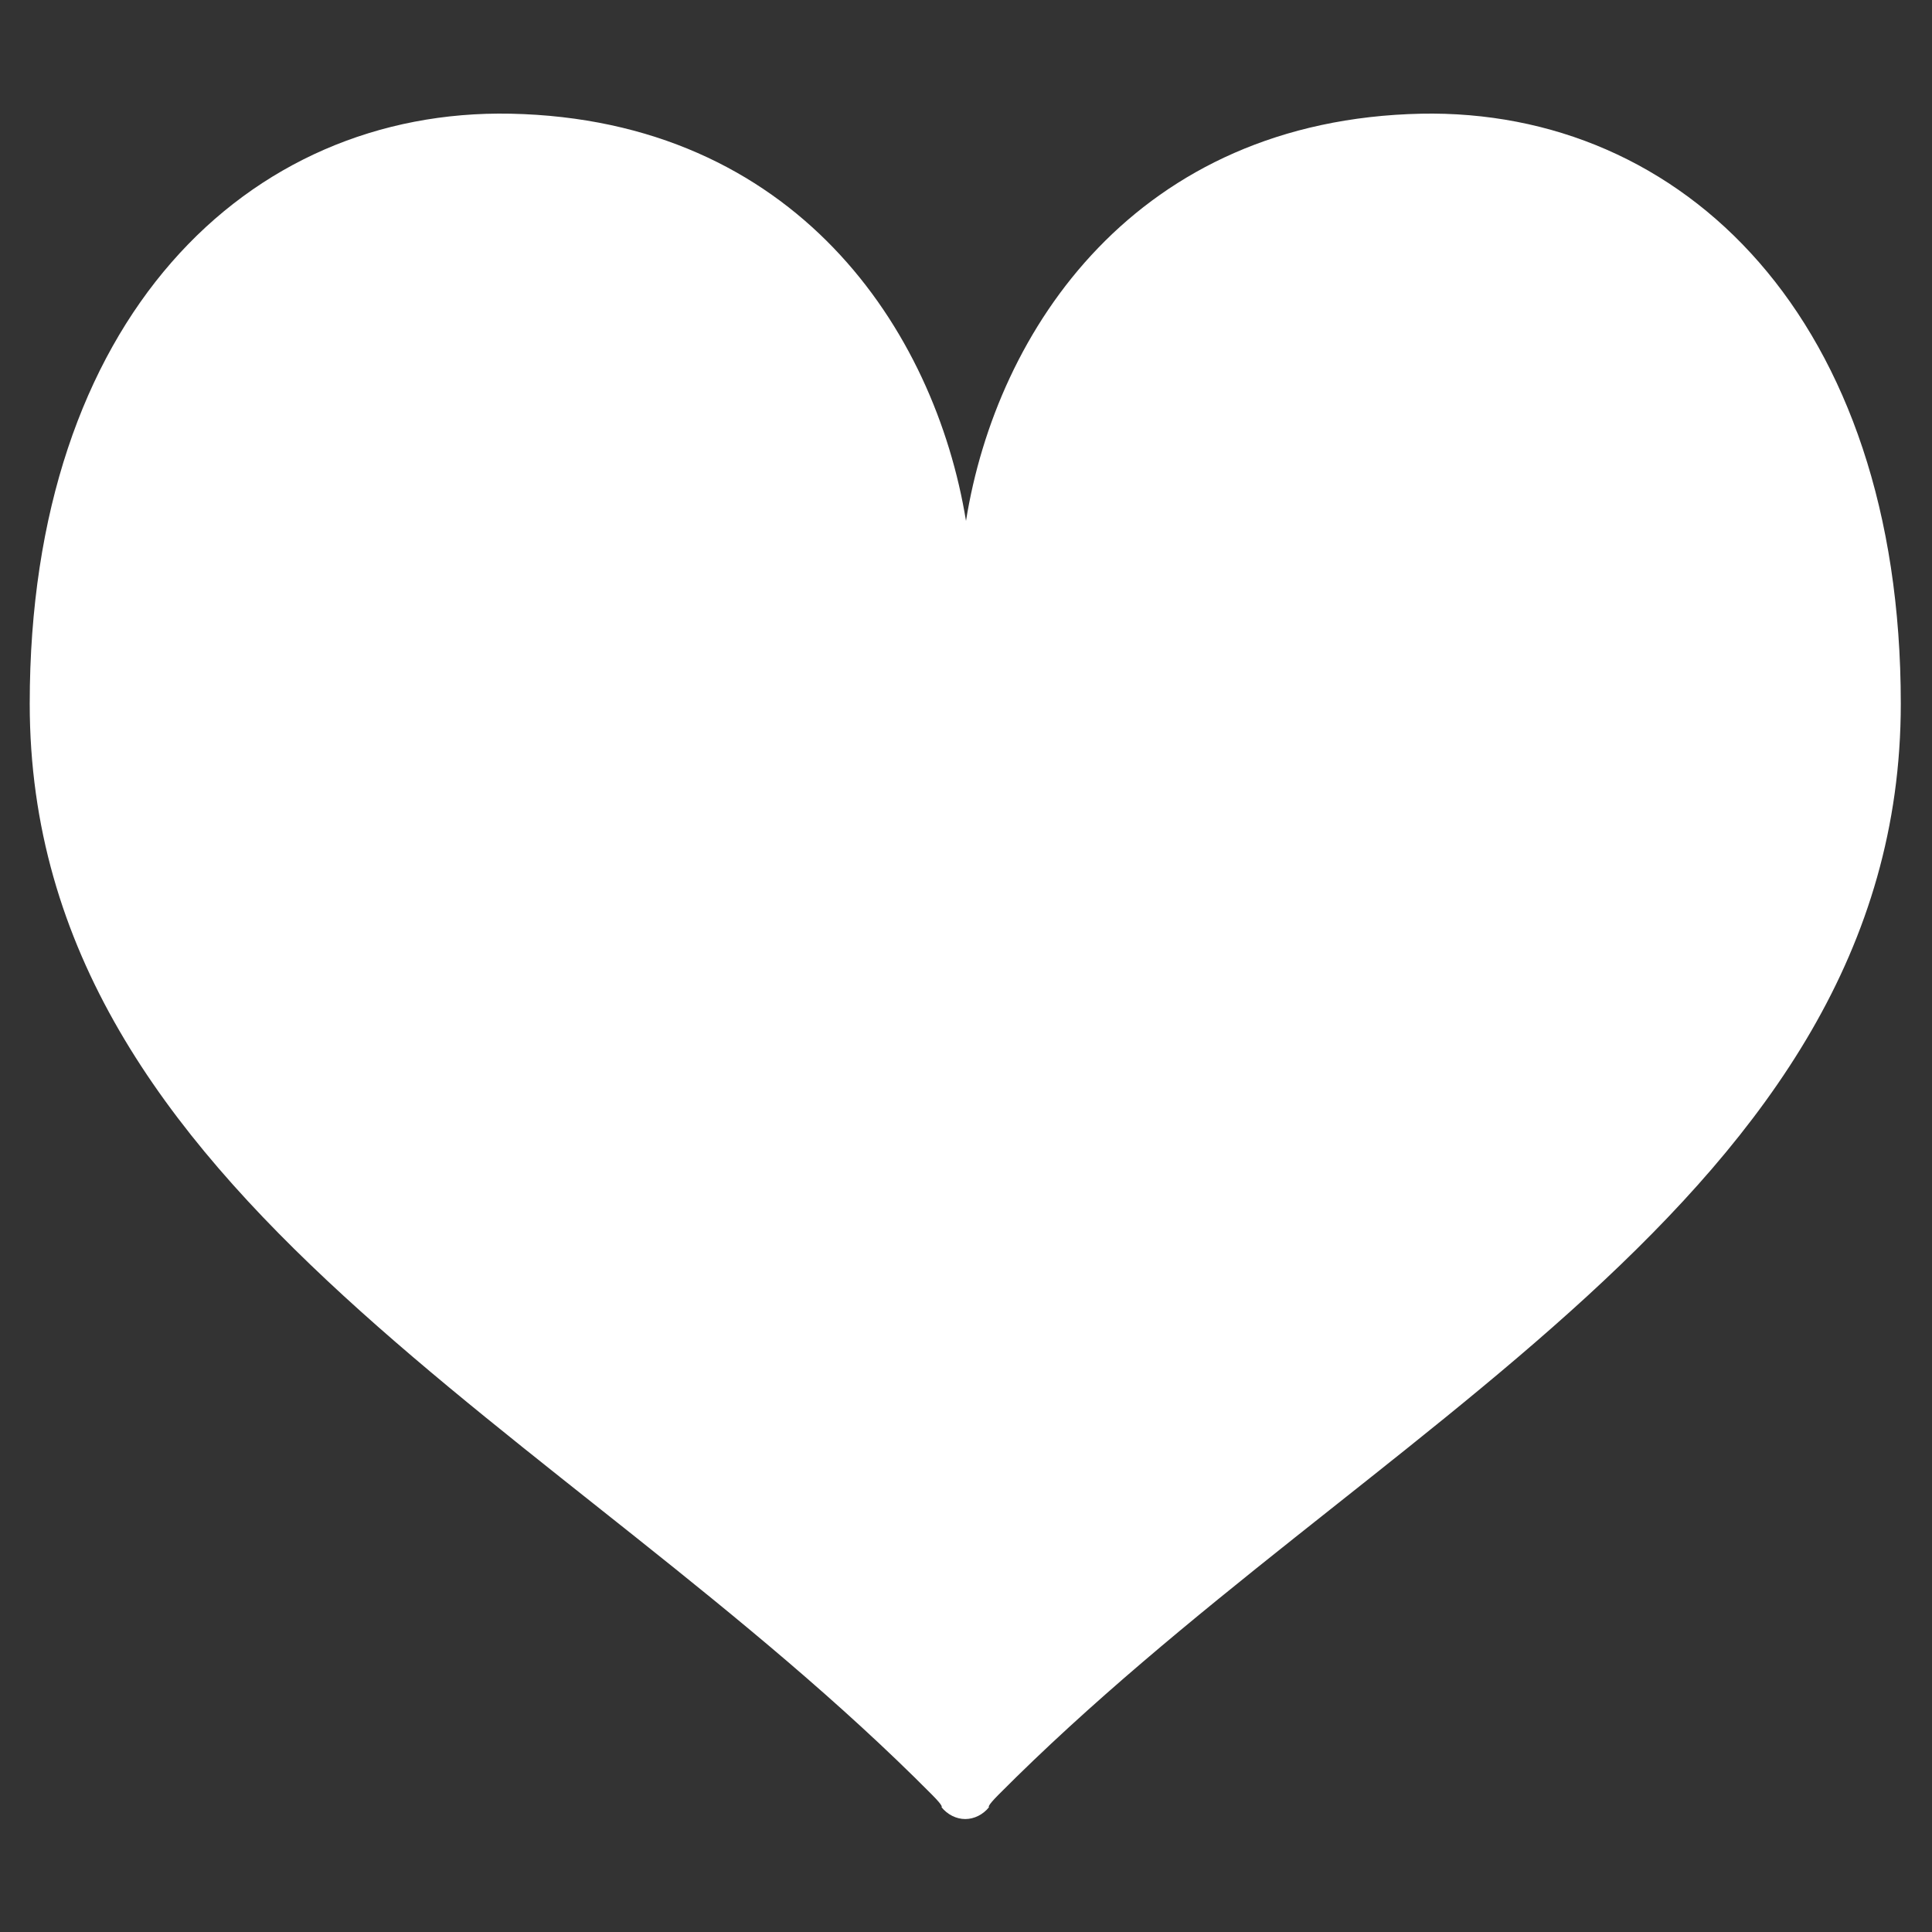 <?xml version="1.0" encoding="UTF-8"?>
<svg id="b" data-name="レイヤー 2" xmlns="http://www.w3.org/2000/svg" viewBox="0 0 26 26">
  <rect x="0" y="0" width="26" height="26" fill="#333333" stroke="none"/>
  <defs>
    <style>
      .d {
        fill: #fff;
      }

      .e {
        fill: none;
      }
    </style>
  </defs>
  <g id="c" data-name="飾り">
    <g>
      <path class="d" d="M19.13,1.53c-3.84,.08-5.72,2.91-6.13,5.48-.42-2.57-2.29-5.4-6.13-5.48C3.33,1.46,.4,4.29,.4,9.47c0,6.64,7.21,9.71,12.14,14.68,.17,.17,.13,.17,.13,.17,.08,.1,.2,.16,.32,.16h0c.12,0,.24-.06,.32-.16,0,0-.04,0,.13-.17,4.93-4.96,12.14-8.03,12.14-14.68,0-5.18-2.93-8.01-6.46-7.94Z"/>
      <rect class="e" width="26" height="26"/>
    </g>
  </g>
</svg>
